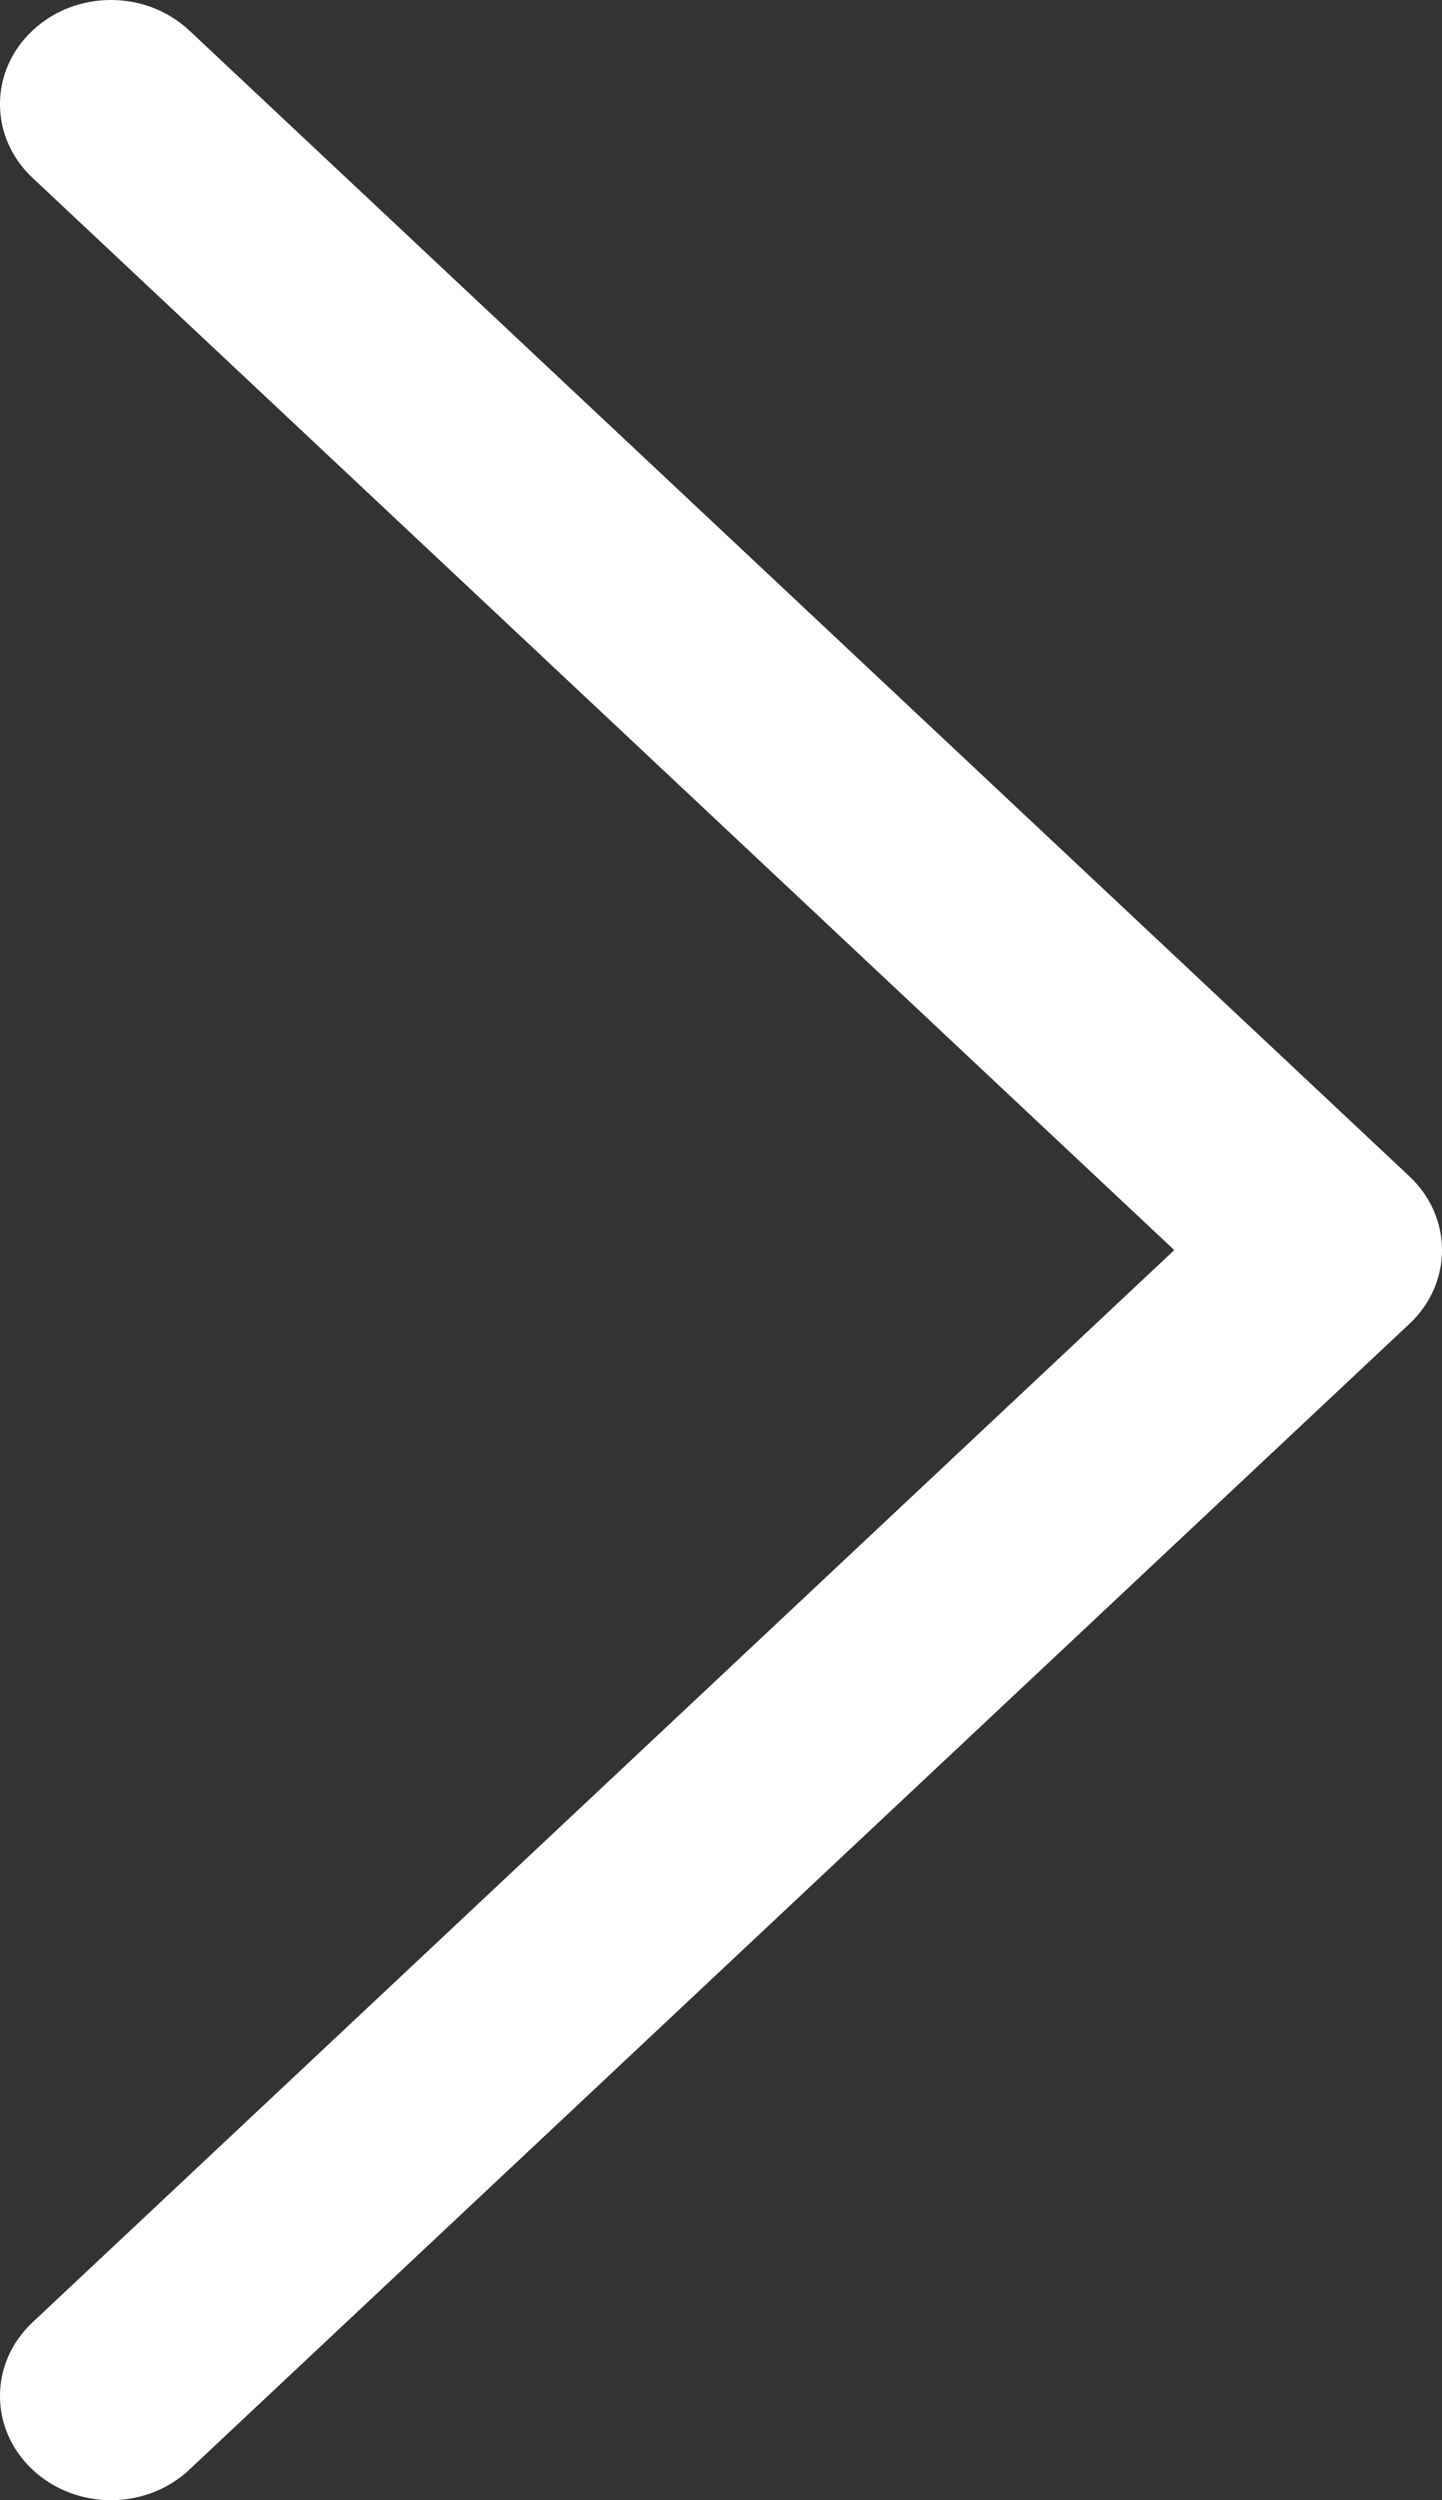 <svg width="15" height="26" viewBox="0 0 15 26" fill="none" xmlns="http://www.w3.org/2000/svg">
<rect x="0" y="0" width="15" height="26" fill="#333333" stroke="none"/>
<path d="M0.338 0.318C-0.113 0.741 -0.113 1.426 0.338 1.849L12.215 13L0.338 24.151C-0.113 24.574 -0.113 25.259 0.338 25.682C0.789 26.106 1.519 26.106 1.97 25.682L14.662 13.766C14.887 13.555 15 13.277 15 13C15 12.723 14.887 12.445 14.662 12.234L1.97 0.318C1.519 -0.106 0.789 -0.106 0.338 0.318Z" fill="white"/>
</svg>
